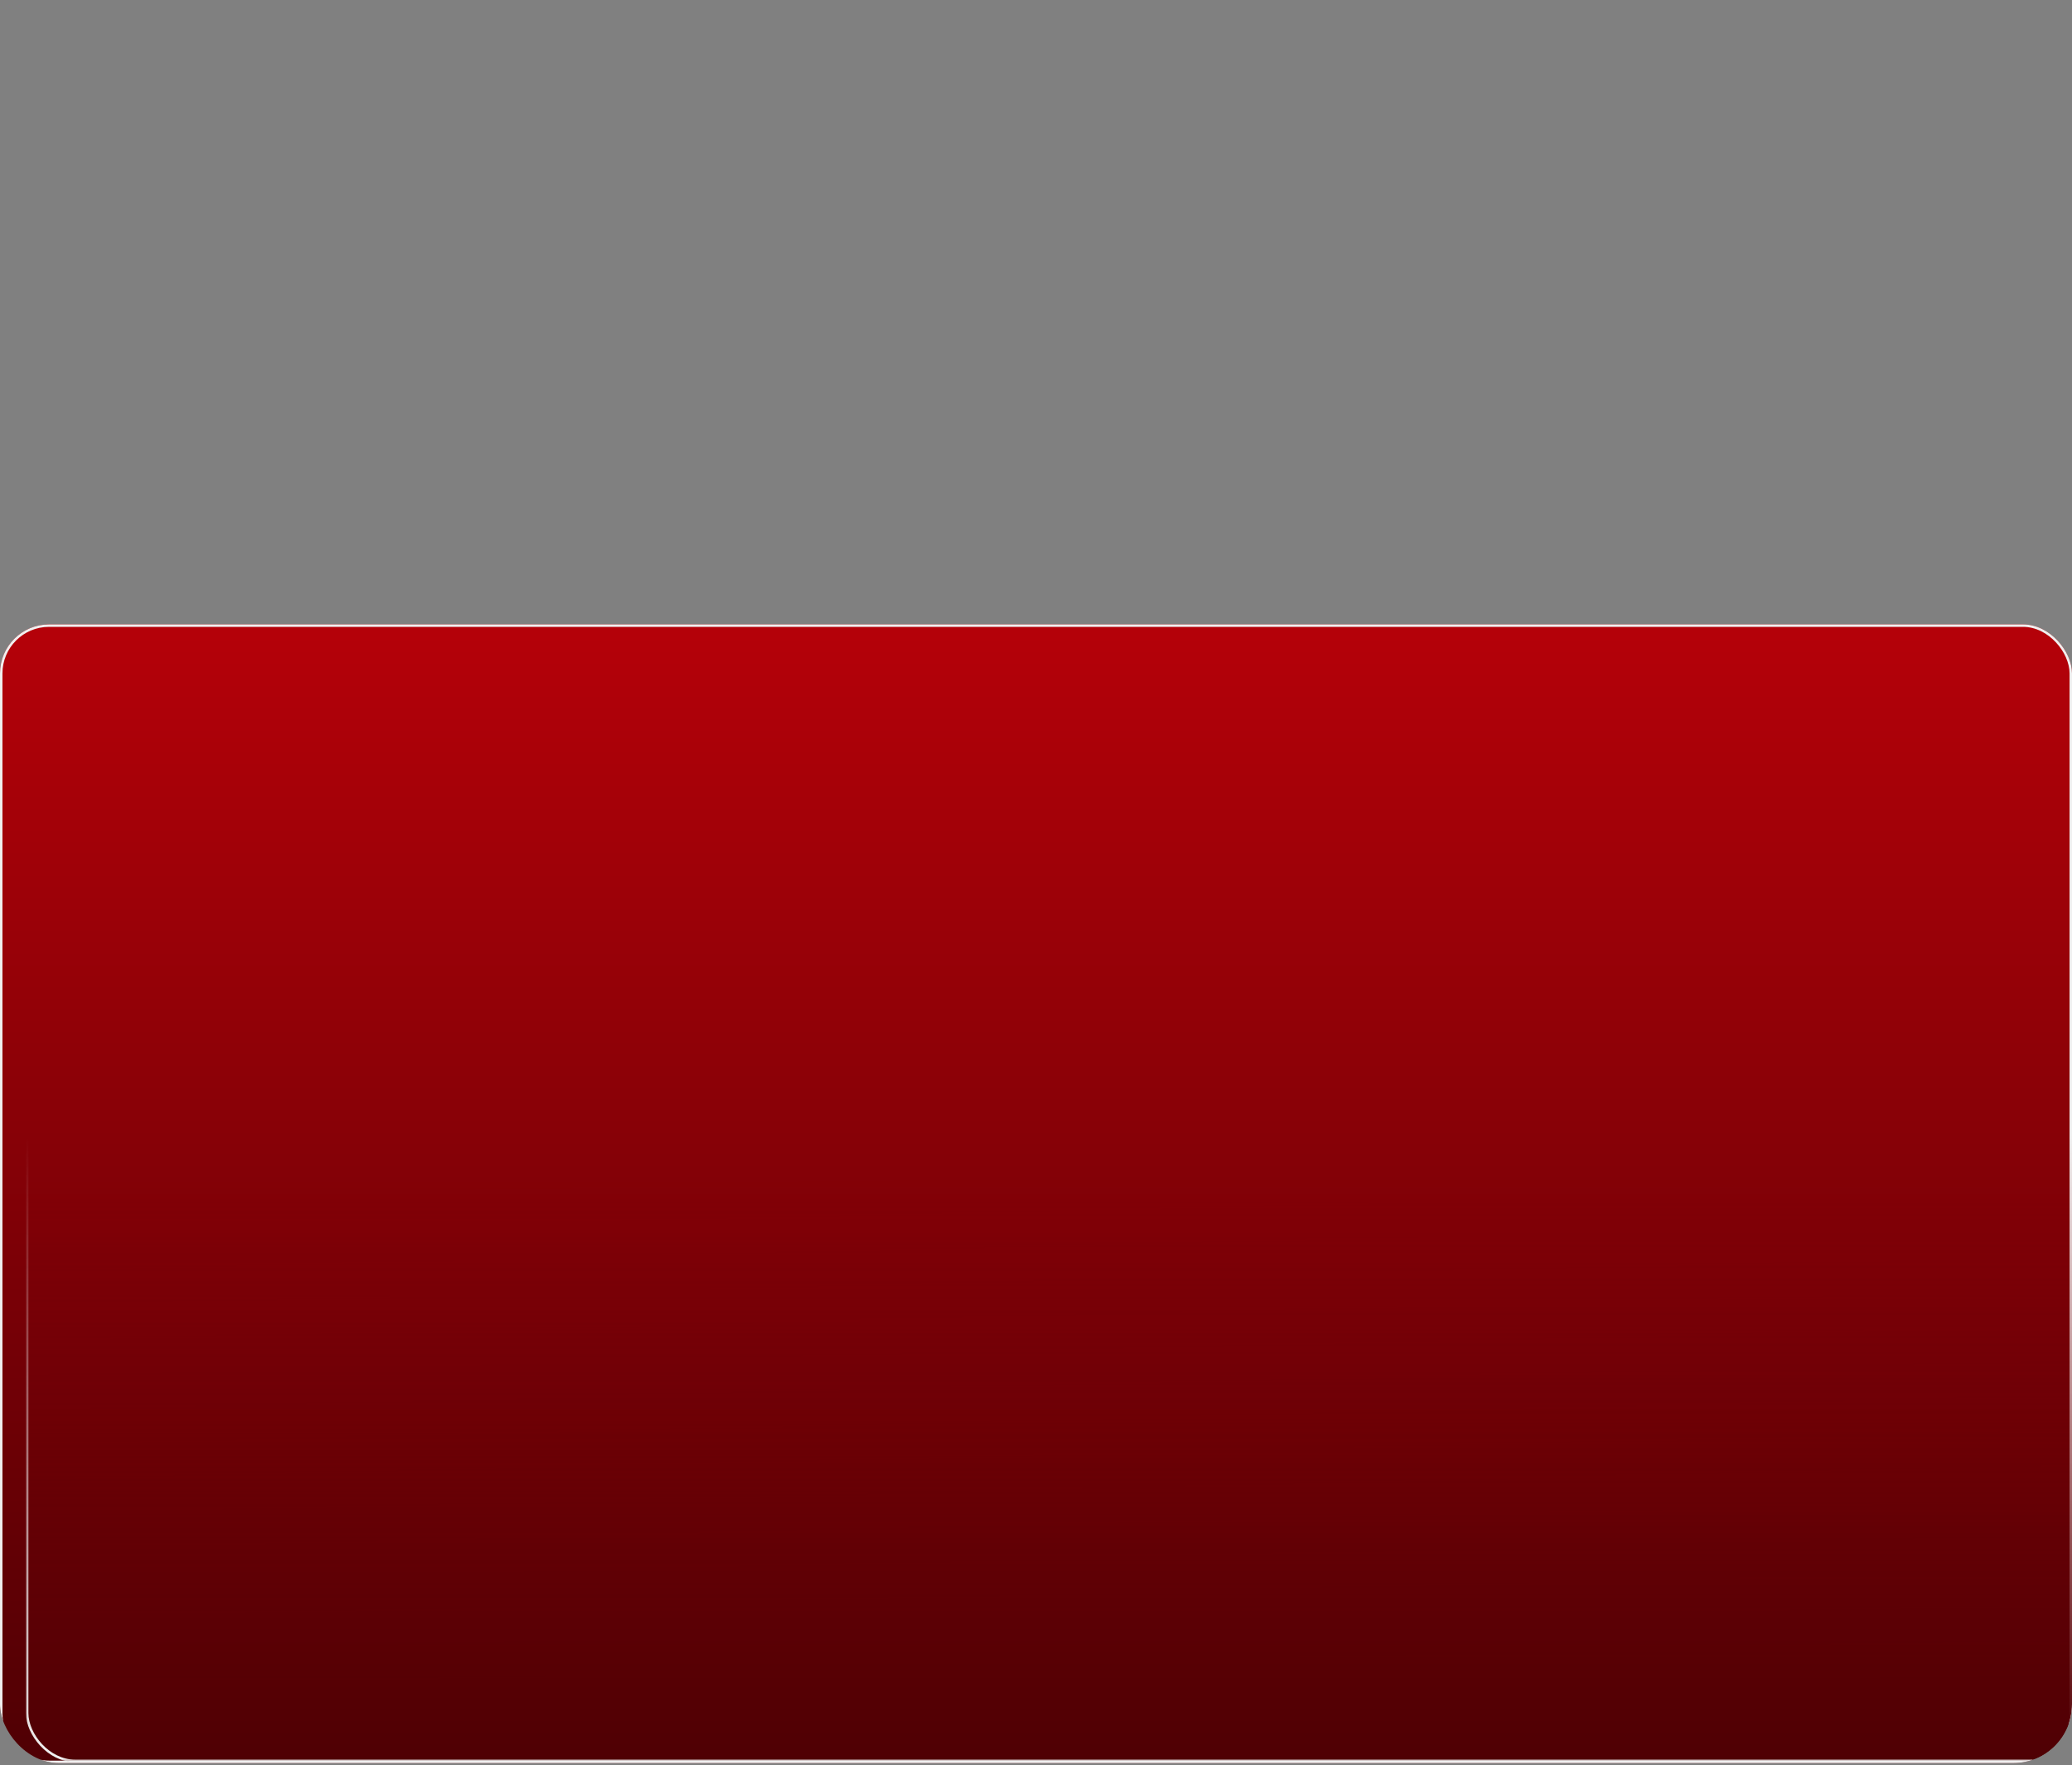 <svg width="798" height="680" viewBox="0 0 798 680" fill="none" xmlns="http://www.w3.org/2000/svg">
<rect x="0" y="0" width="798" height="680" fill="#808080" stroke="none"/>
<g clip-path="url(#clip0_16_32)">
<g clip-path="url(#clip1_16_32)">
<rect y="240.532" width="798" height="438.617" rx="18.865" fill="url(#paint0_linear_16_32)"/>
<rect x="0.472" y="241.004" width="797.057" height="437.674" rx="18.394" stroke="#F0F0F0" stroke-width="0.943"/>
</g>
<mask id="mask0_16_32" style="mask-type:alpha" maskUnits="userSpaceOnUse" x="10" y="399" width="961" height="280">
<rect x="10" y="399.617" width="961" height="279" fill="url(#paint1_linear_16_32)"/>
</mask>
<g mask="url(#mask0_16_32)">
<rect x="10" y="225.617" width="798" height="453" rx="18.865" fill="url(#paint2_linear_16_32)"/>
<rect x="10.472" y="226.472" width="797.057" height="451.823" rx="18.394" stroke="#F0F0F0" stroke-width="0.943"/>
</g>
</g>
<defs>
<linearGradient id="paint0_linear_16_32" x1="399" y1="240.532" x2="399" y2="679.149" gradientUnits="userSpaceOnUse">
<stop stop-color="#B50109"/>
<stop offset="1" stop-color="#4F0004"/>
</linearGradient>
<linearGradient id="paint1_linear_16_32" x1="491" y1="696.617" x2="490.5" y2="399.617" gradientUnits="userSpaceOnUse">
<stop offset="0.075"/>
<stop offset="0.874" stop-opacity="0"/>
</linearGradient>
<linearGradient id="paint2_linear_16_32" x1="409" y1="225.617" x2="409" y2="678.617" gradientUnits="userSpaceOnUse">
<stop stop-color="#B50109"/>
<stop offset="1" stop-color="#4F0004"/>
</linearGradient>
<clipPath id="clip0_16_32">
<rect width="798" height="679.149" rx="22.638" fill="white"/>
</clipPath>
<clipPath id="clip1_16_32">
<rect y="240.532" width="798" height="438.617" rx="18.865" fill="white"/>
</clipPath>
</defs>
</svg>
